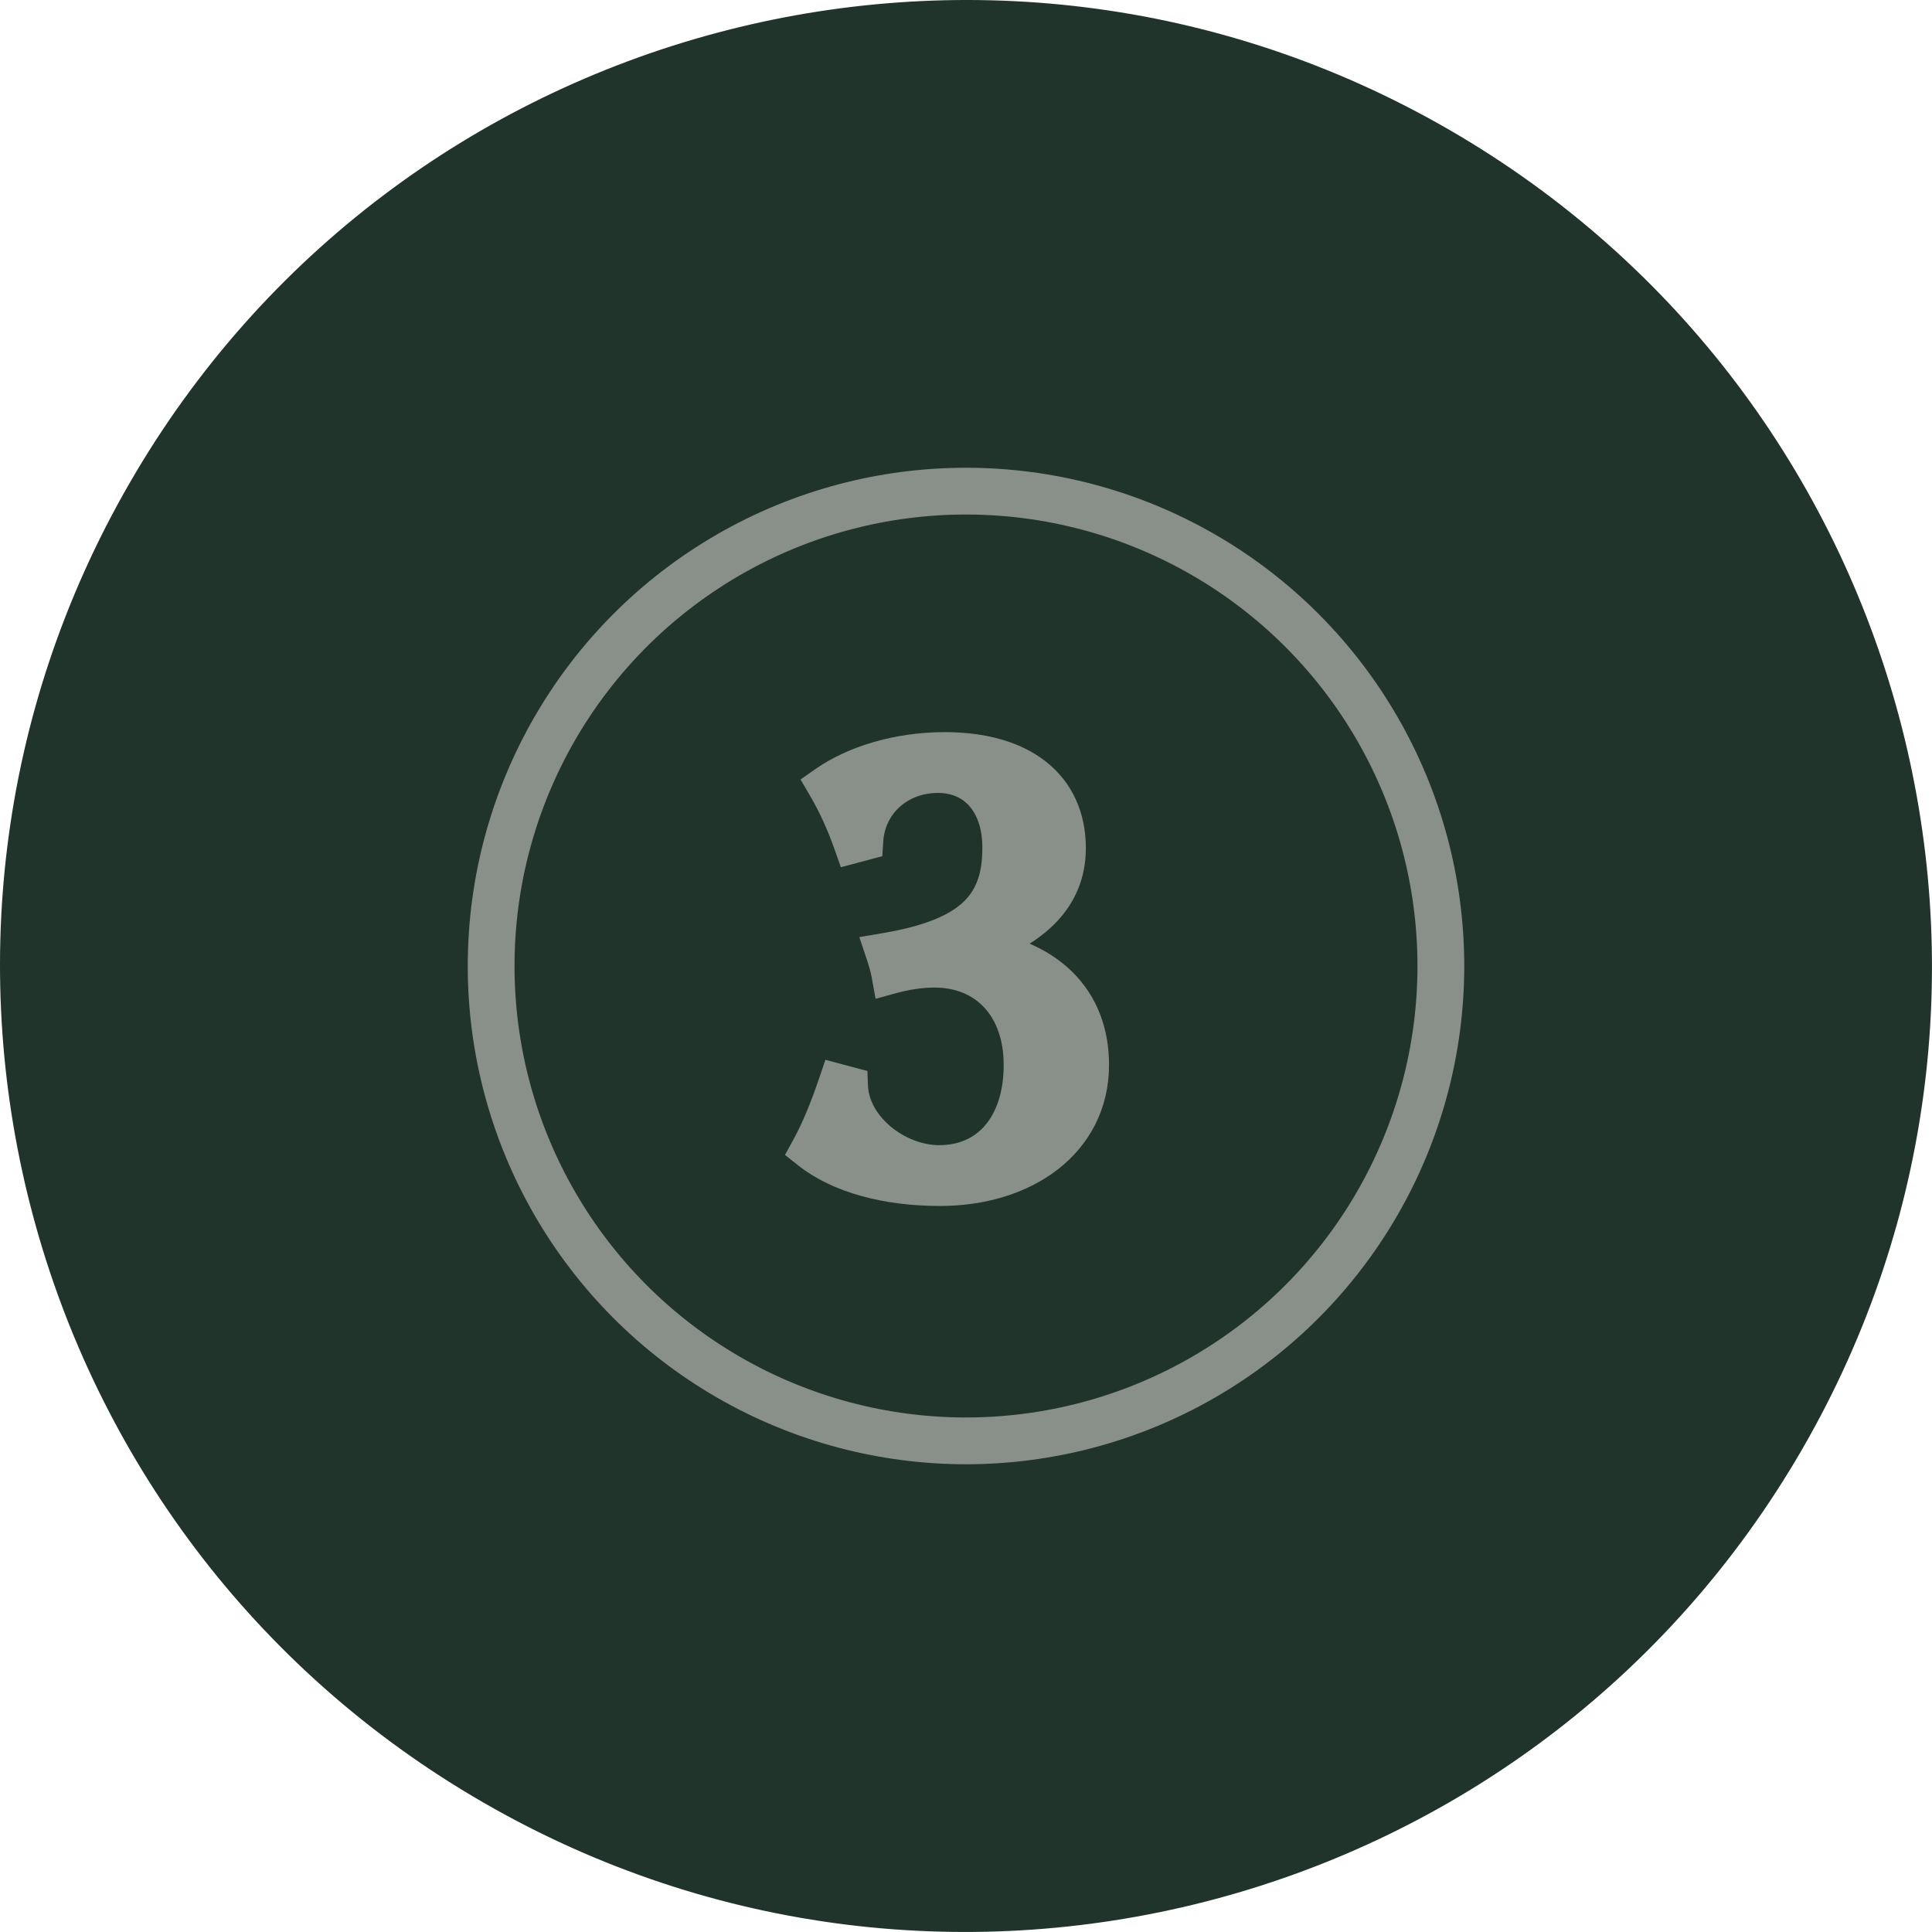 <?xml version="1.0" encoding="UTF-8"?>
<svg xmlns="http://www.w3.org/2000/svg" width="95" height="95" viewBox="0 0 95 95" fill="none">
  <path d="M23.753 88.625C1.042 75.52 -6.747 46.464 6.373 23.753C19.479 1.042 48.534 -6.747 71.246 6.373C93.957 19.494 101.746 48.534 88.625 71.246C75.505 93.957 46.464 101.746 23.753 88.625Z" fill="#20342C"></path>
  <path d="M41.362 52.837L40.91 52.717L40.76 53.158C40.344 54.377 39.934 55.396 39.444 56.29L39.241 56.66L39.572 56.922C41.133 58.157 43.539 58.8 46.213 58.8C48.355 58.8 50.3 58.206 51.722 57.097C53.153 55.979 54.033 54.352 54.033 52.36C54.033 50.684 53.481 49.238 52.384 48.153C51.626 47.404 50.629 46.848 49.421 46.5C50.263 46.096 50.972 45.618 51.527 45.053C52.42 44.143 52.893 43.028 52.893 41.71C52.893 40.088 52.28 38.76 51.128 37.849C49.991 36.951 48.383 36.5 46.453 36.5C44.086 36.5 41.883 37.183 40.407 38.209L40.028 38.474L40.261 38.873C40.753 39.712 41.16 40.612 41.511 41.606L41.665 42.042L42.112 41.923L42.562 41.803L42.909 41.71L42.932 41.351C43.034 39.713 44.358 38.49 46.123 38.49C46.96 38.49 47.62 38.807 48.074 39.344C48.534 39.889 48.817 40.7 48.803 41.733L48.803 41.733V41.74C48.803 43.137 48.417 44.094 47.625 44.797C46.804 45.525 45.485 46.037 43.489 46.377L42.914 46.475L43.099 47.028C43.216 47.381 43.297 47.655 43.351 47.949L43.448 48.486L43.974 48.342C44.6 48.172 45.306 48.06 45.943 48.06C47.138 48.06 48.102 48.484 48.77 49.208C49.442 49.935 49.853 51.006 49.853 52.36C49.853 53.788 49.464 54.901 48.831 55.648C48.205 56.387 47.306 56.81 46.183 56.81C45.233 56.81 44.242 56.418 43.477 55.779C42.712 55.139 42.22 54.294 42.182 53.419L42.167 53.051L41.812 52.957L41.362 52.837Z" fill="#899089" stroke="#899089"></path>
  <circle cx="47.5" cy="47.5" r="23.35" stroke="#899089" stroke-width="2.3"></circle>
</svg>
